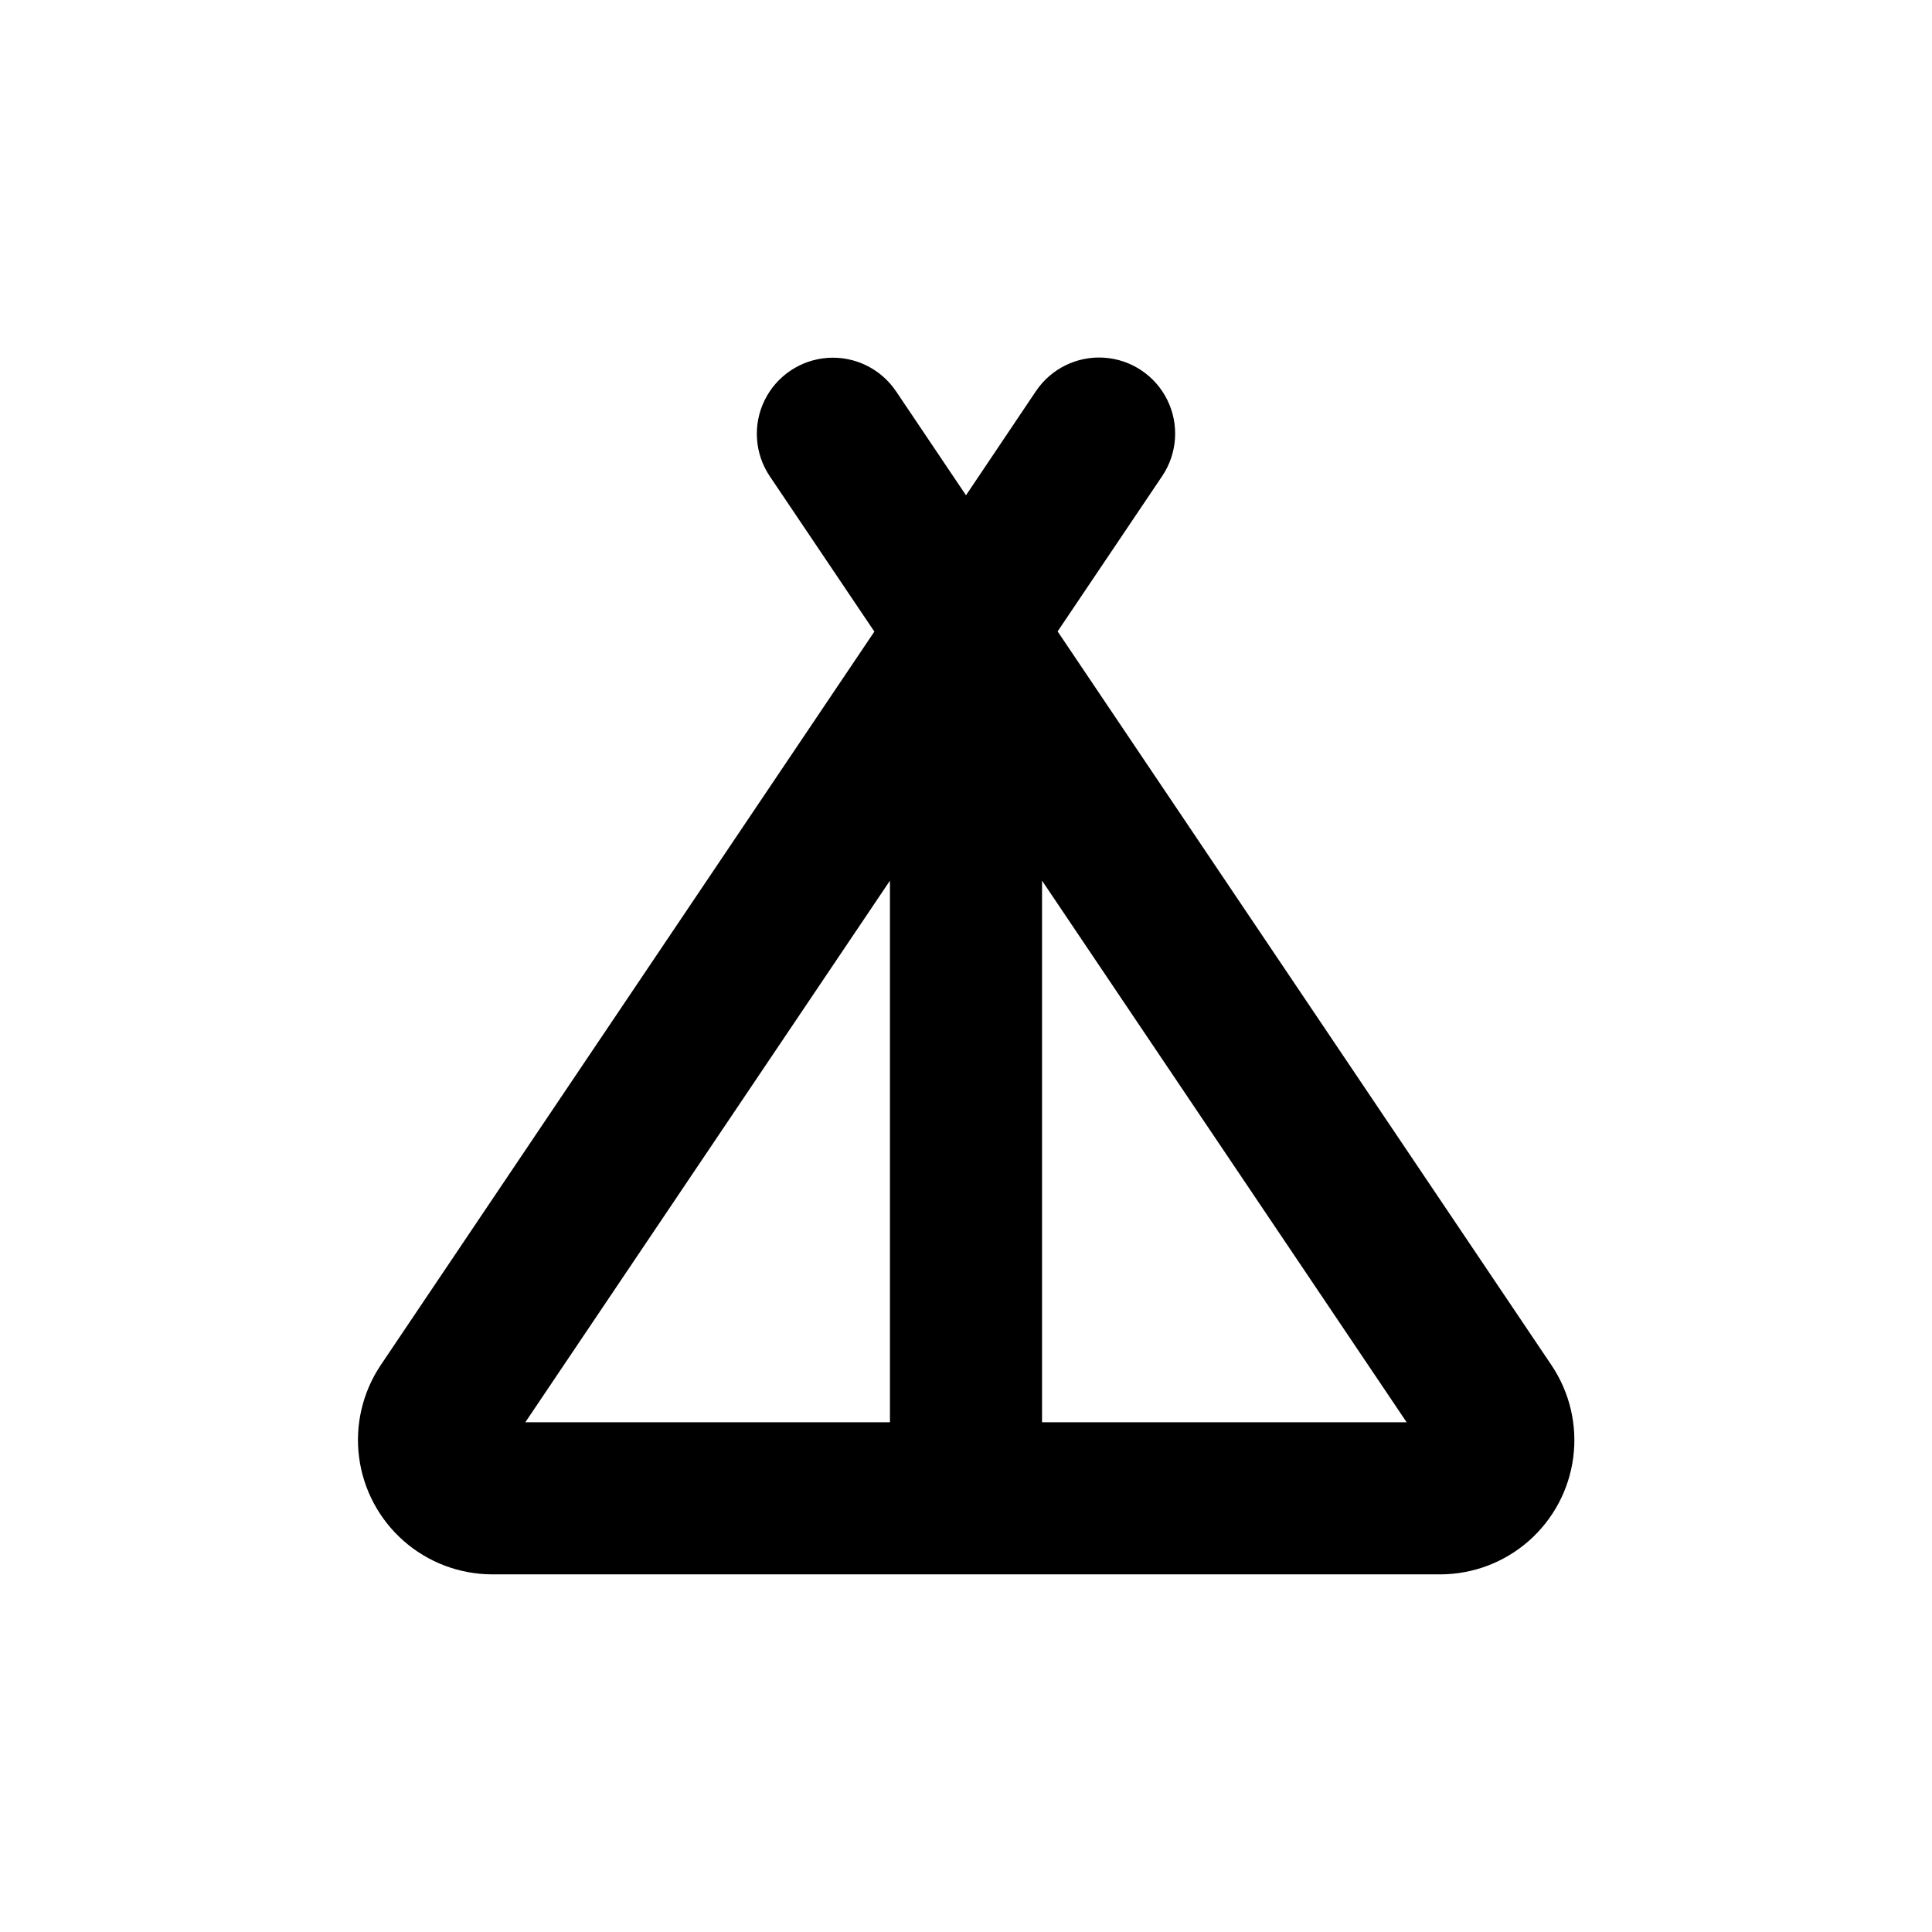 <?xml version="1.0" encoding="UTF-8"?>
<!-- Uploaded to: ICON Repo, www.iconrepo.com, Generator: ICON Repo Mixer Tools -->
<svg fill="#000000" width="800px" height="800px" version="1.1" viewBox="144 144 512 512" xmlns="http://www.w3.org/2000/svg">
 <path d="m424.28 311.33 27.711-41.16c4.023-5.977 4.551-13.645 1.387-20.117-3.164-6.473-9.539-10.766-16.727-11.258-7.184-0.496-14.09 2.879-18.113 8.855l-18.539 27.605-18.539-27.559h-0.004c-4.023-5.973-10.926-9.352-18.113-8.855s-13.562 4.789-16.727 11.262c-3.164 6.473-2.633 14.141 1.387 20.117l27.711 41.16-130.84 194.42c-4.797 7.18-6.828 15.852-5.711 24.414 1.117 8.559 5.309 16.422 11.789 22.125 6.481 5.707 14.812 8.859 23.445 8.883h251.25c8.645 0 16.992-3.144 23.484-8.848 6.492-5.703 10.688-13.578 11.797-22.148 1.113-8.57-0.934-17.254-5.758-24.426zm-51.137 209.59h-89.93l96.633-143.54v143.54zm53.758 0h-6.75v-143.54l96.629 143.54z"/>
</svg>